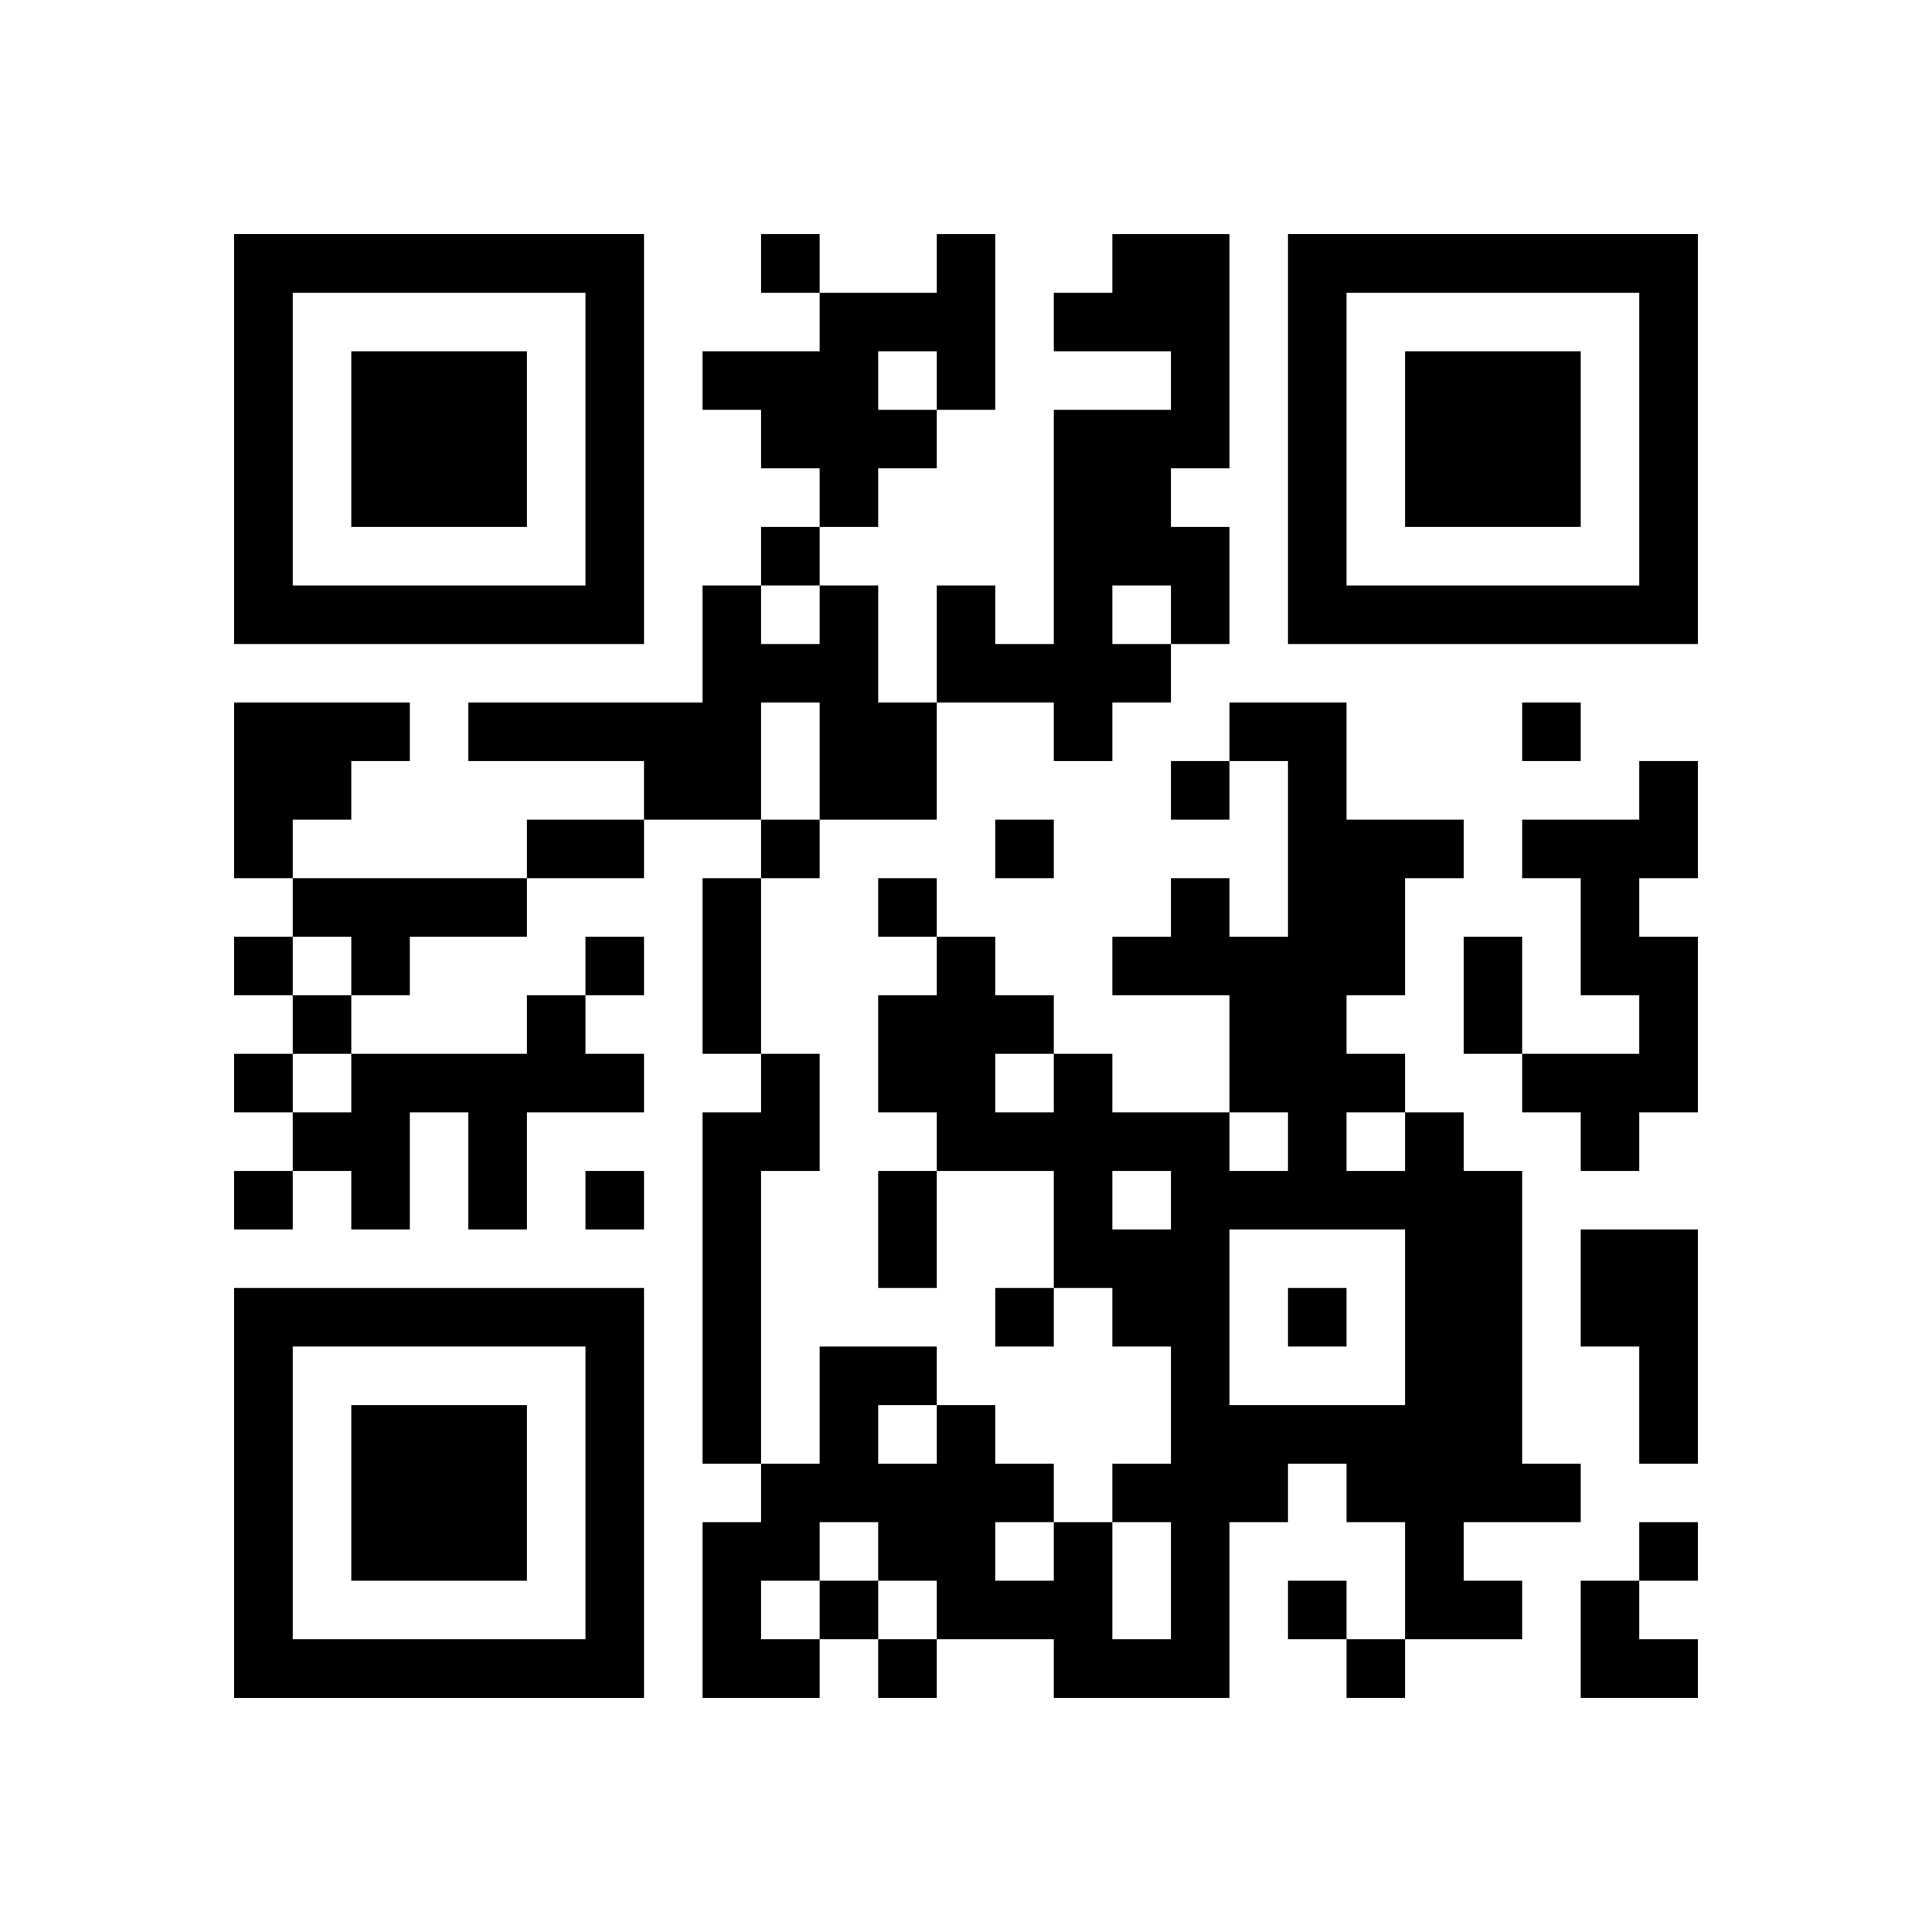 <svg xmlns="http://www.w3.org/2000/svg"
            xmlns:xlink="http://www.w3.org/1999/xlink"
            version="1.1"
            baseProfile="full"
            viewBox="-4 -4 33 33" 
            width="132"
            height="132"
            id="qrcode-d7decc86dcdd4cdb05466d7c1b1ce848">
<symbol id="tracker"><path d="m 0 7 0 7 7 0 0 -7 -7 0 z m 1 1 5 0 0 5 -5 0 0 -5 z m 1 1 0 3 3 0 0 -3 -3 0 z" style="fill:#000000;stroke:none"></path></symbol>
<use x="0" y="-7" xlink:href="#tracker"></use>
<use x="0" y="11" xlink:href="#tracker"></use>
<use x="18" y="-7" xlink:href="#tracker"></use>
<path d="M12,0 h1v3h-1v1h-1v1h-1v-1h-1v-1h-1v-1h2v-1h2v-1 M11,2 v1h1v-1h-1 M15,0 h2v4h-1v1h1v2h-1v1h-1v1h-1v-1h-2v-2h1v1h1v-4h2v-1h-2v-1h1v-1 M15,6 v1h1v-1h-1 M10,6 h1v2h1v2h-2v-2h-1v2h-2v-1h-3v-1h4v-2h1v1h1v-1 M0,8 h3v1h-1v1h-1v1h-1v-3 M24,9 h1v2h-1v1h1v3h-1v1h-1v-1h-1v-1h2v-1h-1v-2h-1v-1h2v-1 M1,11 h4v1h-2v1h-1v-1h-1v-1 M5,13 h1v1h1v1h-2v2h-1v-2h-1v2h-1v-1h-1v-1h1v-1h3v-1 M9,14 h1v2h-1v5h-1v-6h1v-1 M20,15 h1v1h1v5h1v1h-2v1h1v1h-2v-2h-1v-1h-1v1h-1v3h-3v-1h-2v-1h-1v-1h-1v1h-1v1h1v1h-2v-3h1v-1h1v-2h2v1h1v1h1v1h1v2h1v-2h-1v-1h1v-2h-1v-1h-1v-2h-2v-1h-1v-2h1v-1h1v1h1v1h1v1h2v1h1v-1h-1v-2h-2v-1h1v-1h1v1h1v-3h-1v-1h2v2h2v1h-1v2h-1v1h1v1 M19,15 v1h1v-1h-1 M13,14 v1h1v-1h-1 M15,16 v1h1v-1h-1 M17,17 v3h3v-3h-3 M11,20 v1h1v-1h-1 M13,22 v1h1v-1h-1 M23,17 h2v4h-1v-2h-1v-2 M9,0 v1h1v-1h-1 M9,5 v1h1v-1h-1 M22,8 v1h1v-1h-1 M16,9 v1h1v-1h-1 M9,10 v1h1v-1h-1 M13,10 v1h1v-1h-1 M11,11 v1h1v-1h-1 M0,12 v1h1v-1h-1 M6,12 v1h1v-1h-1 M1,13 v1h1v-1h-1 M0,14 v1h1v-1h-1 M0,16 v1h1v-1h-1 M6,16 v1h1v-1h-1 M13,18 v1h1v-1h-1 M18,18 v1h1v-1h-1 M24,22 v1h1v-1h-1 M10,23 v1h1v-1h-1 M18,23 v1h1v-1h-1 M11,24 v1h1v-1h-1 M19,24 v1h1v-1h-1 M5,10 h2v1h-2v-1 M8,11 h1v3h-1v-3 M21,12 h1v2h-1v-2 M11,16 h1v2h-1v-2 M23,23 h1v1h1v1h-2z" style="fill:#000000;stroke:none" ></path></svg>